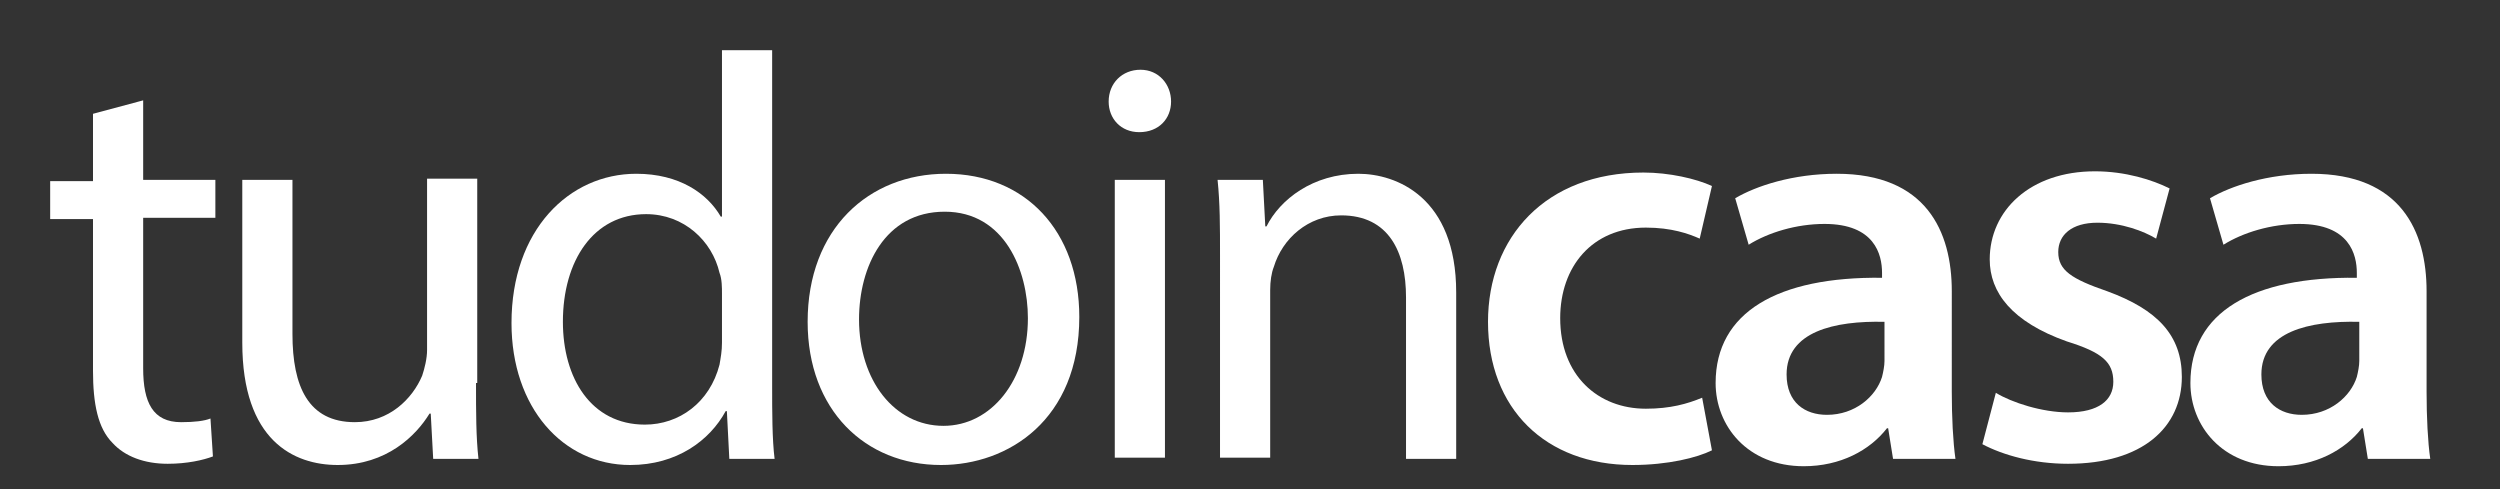 <svg xmlns:x="http://ns.adobe.com/Extensibility/1.0/" xmlns:i="http://ns.adobe.com/AdobeIllustrator/10.0/" xmlns:graph="http://ns.adobe.com/Graphs/1.0/" xmlns="http://www.w3.org/2000/svg" xmlns:xlink="http://www.w3.org/1999/xlink" xmlns:a="http://ns.adobe.com/AdobeSVGViewerExtensions/3.0/" version="1.0" id="Layer_1" x="0px" y="0px" width="204.3px" height="40px" viewBox="0 0 204.3 40" enable-background="new 0 0 204.3 40" xml:space="preserve" style="&#10;    /* background: red; */&#10;">
<rect x="0" y="0" width="204.3" height="40" fill="#333333" stroke="none"/>
<g>
	<path fill="#FFFFFF" d="M11.7,8.2v6.5h5.9v3.1h-5.9v12.3c0,2.8,0.8,4.4,3.1,4.4c1.1,0,1.9-0.1,2.4-0.3l0.2,3.1   c-0.8,0.3-2.1,0.6-3.7,0.6c-1.9,0-3.5-0.6-4.5-1.7c-1.2-1.2-1.6-3.2-1.6-5.9V17.9H4.1v-3.1h3.5V9.3L11.7,8.2z"/>
	<path fill="#FFFFFF" d="M38.9,31.3c0,2.4,0,4.4,0.2,6.2h-3.7l-0.2-3.7h-0.1c-1.1,1.8-3.5,4.2-7.5,4.2c-3.6,0-7.8-2-7.8-10V14.7h4.1   v12.6c0,4.3,1.3,7.2,5.1,7.2c2.8,0,4.7-1.9,5.5-3.8c0.2-0.6,0.4-1.4,0.4-2.1v-14h4.1V31.3z"/>
	<path fill="#FFFFFF" d="M63.1,4.1v27.5c0,2,0,4.3,0.2,5.9h-3.7l-0.2-3.9h-0.1C58,36,55.3,38,51.5,38c-5.5,0-9.7-4.7-9.7-11.6   c0-7.6,4.7-12.2,10.2-12.2c3.5,0,5.8,1.6,6.9,3.5H59V4.1H63.1z M59,24c0-0.5,0-1.2-0.2-1.7c-0.6-2.6-2.9-4.8-6-4.8   c-4.3,0-6.8,3.8-6.8,8.8c0,4.6,2.3,8.4,6.7,8.4c2.8,0,5.3-1.8,6.1-4.9c0.1-0.6,0.2-1.1,0.2-1.8V24z"/>
	<path fill="#FFFFFF" d="M88.2,25.9c0,8.4-5.8,12.1-11.3,12.1C70.7,38,66,33.5,66,26.3c0-7.6,5-12.1,11.3-12.1   C83.8,14.2,88.2,18.9,88.2,25.9z M70.2,26.1c0,5,2.9,8.7,6.9,8.7c3.9,0,6.9-3.7,6.9-8.8c0-3.9-1.9-8.7-6.8-8.7S70.2,21.8,70.2,26.1   z"/>
	<path fill="#FFFFFF" d="M95.7,8.3c0,1.4-1,2.5-2.6,2.5c-1.5,0-2.5-1.1-2.5-2.5c0-1.5,1.1-2.6,2.6-2.6C94.7,5.7,95.7,6.9,95.7,8.3z    M91.1,37.5V14.7h4.1v22.7H91.1z"/>
	<path fill="#FFFFFF" d="M99.7,20.9c0-2.4,0-4.3-0.2-6.2h3.7l0.2,3.8h0.1c1.1-2.2,3.8-4.3,7.5-4.3c3.1,0,8,1.9,8,9.7v13.6h-4.1V24.3   c0-3.7-1.4-6.7-5.3-6.7c-2.7,0-4.8,1.9-5.5,4.2c-0.2,0.5-0.3,1.2-0.3,1.9v13.7h-4.1V20.9z"/>
	<path fill="#FFFFFF" d="M139.9,36.8c-1.2,0.6-3.6,1.2-6.5,1.2c-7.1,0-11.8-4.6-11.8-11.7c0-6.9,4.7-12.2,12.7-12.2   c2.1,0,4.3,0.5,5.6,1.1l-1,4.3c-0.9-0.4-2.3-0.9-4.4-0.9c-4.4,0-7,3.2-7,7.4c0,4.7,3.1,7.4,7,7.4c2,0,3.4-0.4,4.6-0.9L139.9,36.8z"/>
	<path fill="#FFFFFF" d="M154.7,37.5l-0.4-2.5h-0.1c-1.4,1.8-3.8,3.1-6.8,3.1c-4.6,0-7.2-3.3-7.2-6.8c0-5.8,5.1-8.7,13.6-8.6v-0.4   c0-1.5-0.6-4-4.7-4c-2.3,0-4.6,0.7-6.2,1.7l-1.1-3.8c1.7-1,4.7-2,8.3-2c7.3,0,9.4,4.7,9.4,9.6V32c0,2.1,0.1,4.1,0.3,5.5H154.7z    M154,26.3c-4.1-0.1-8,0.8-8,4.3c0,2.3,1.5,3.3,3.3,3.3c2.3,0,4-1.5,4.5-3.1c0.1-0.4,0.2-0.9,0.2-1.3V26.3z"/>
	<path fill="#FFFFFF" d="M163.1,32.1c1.3,0.8,3.8,1.6,5.9,1.6c2.5,0,3.7-1,3.7-2.5c0-1.6-0.9-2.4-3.8-3.3c-4.5-1.6-6.3-4-6.3-6.7   c0-4,3.3-7.2,8.6-7.2c2.5,0,4.7,0.7,6.1,1.4l-1.1,4.1c-1-0.6-2.8-1.3-4.8-1.3c-2.1,0-3.2,1-3.2,2.4c0,1.5,1.1,2.2,4,3.2   c4.1,1.5,6.1,3.6,6.1,7c0,4.1-3.2,7.1-9.3,7.1c-2.8,0-5.3-0.7-7-1.6L163.1,32.1z"/>
	<path fill="#FFFFFF" d="M193.5,37.5l-0.4-2.5H193c-1.4,1.8-3.8,3.1-6.8,3.1c-4.6,0-7.2-3.3-7.2-6.8c0-5.8,5.1-8.7,13.6-8.6v-0.4   c0-1.5-0.6-4-4.7-4c-2.3,0-4.6,0.7-6.2,1.7l-1.1-3.8c1.7-1,4.7-2,8.3-2c7.3,0,9.4,4.7,9.4,9.6V32c0,2.1,0.1,4.1,0.3,5.5H193.5z    M192.8,26.3c-4.1-0.1-8,0.8-8,4.3c0,2.3,1.5,3.3,3.3,3.3c2.3,0,4-1.5,4.5-3.1c0.1-0.4,0.2-0.9,0.2-1.3V26.3z"/>
	
	
	
	
	
	
	
</g>
</svg>